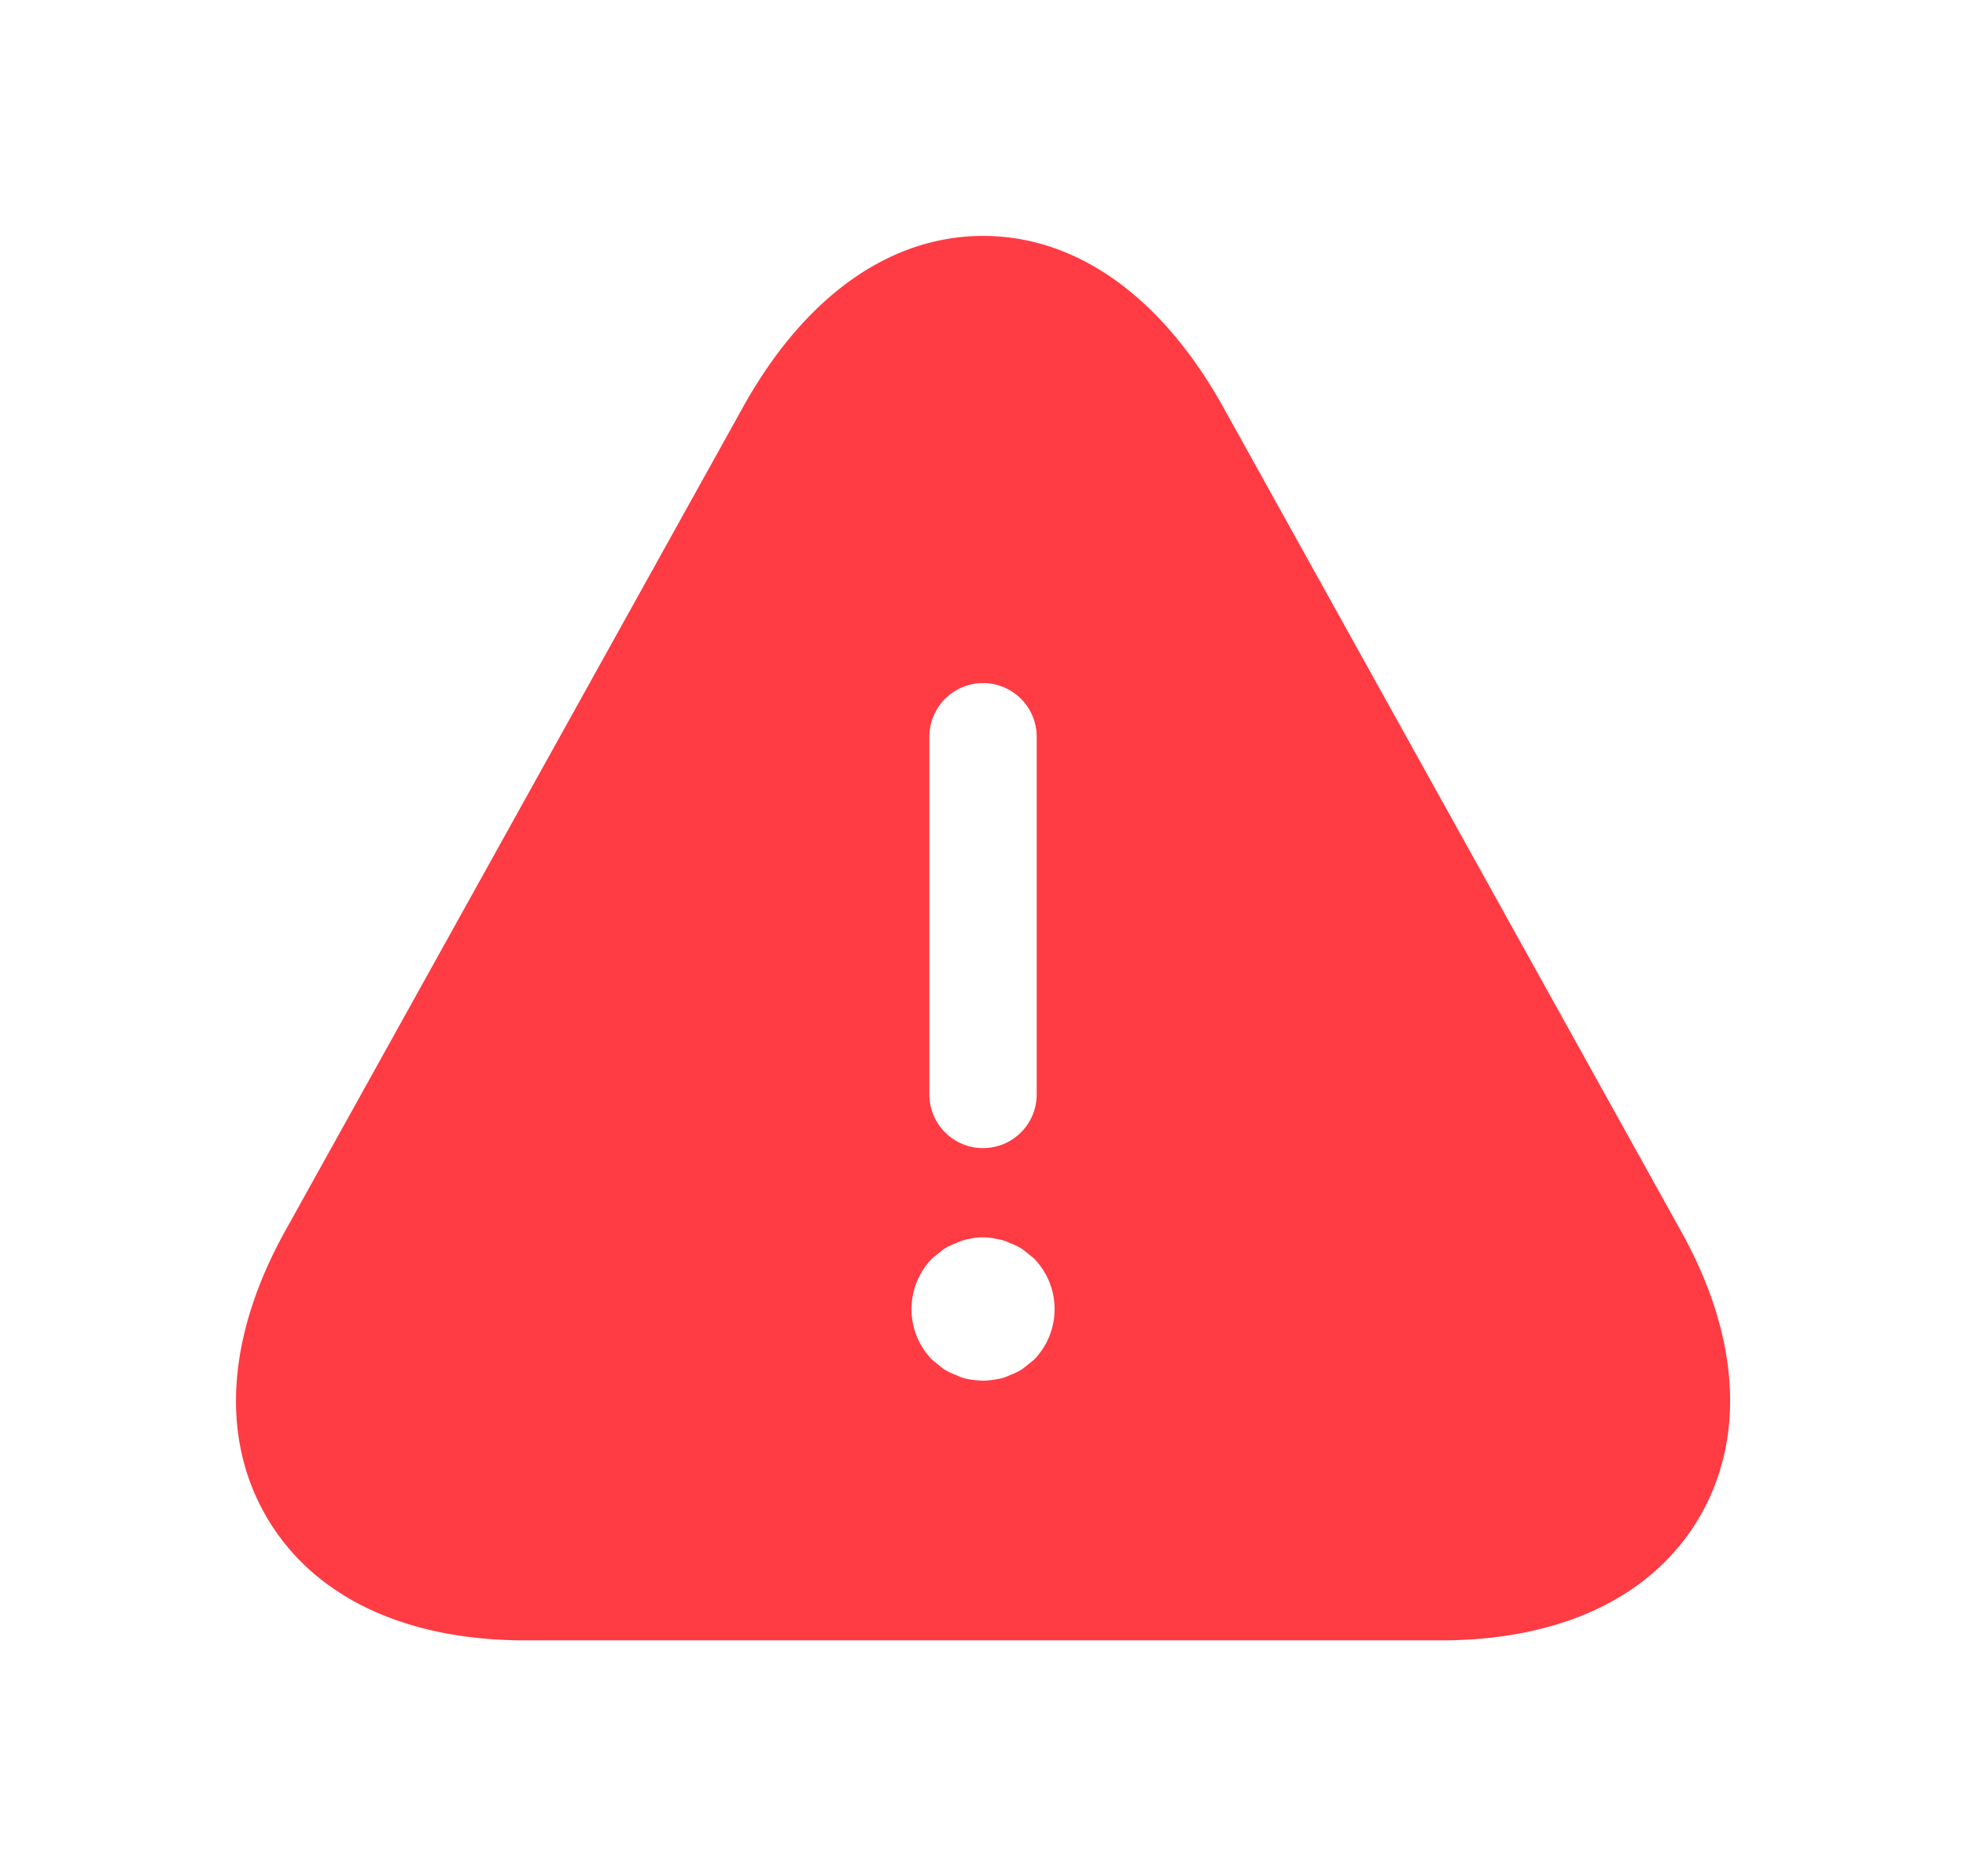 <svg xmlns="http://www.w3.org/2000/svg" xmlns:xlink="http://www.w3.org/1999/xlink" width="74.993" height="71.582" viewBox="0 0 74.993 71.582">
  <defs>
    <filter id="Vector" x="0" y="0" width="74.993" height="71.582" filterUnits="userSpaceOnUse">
      <feOffset dy="3" input="SourceAlpha"/>
      <feGaussianBlur stdDeviation="3" result="blur"/>
      <feFlood flood-color="#d0111b" flood-opacity="0.122"/>
      <feComposite operator="in" in2="blur"/>
      <feComposite in="SourceGraphic"/>
    </filter>
  </defs>
  <g id="vuesax_bold_danger" data-name="vuesax/bold/danger" transform="translate(-423.258 -251.459)">
    <g id="danger" transform="translate(428 252)">
      <g transform="matrix(1, 0, 0, 1, -4.74, -0.54)" filter="url(#Vector)">
        <path id="Vector-2" data-name="Vector" d="M55.137,38,37.668,6.551C35.32,2.32,32.072,0,28.5,0s-6.824,2.32-9.171,6.551L1.856,38C-.355,42.008-.6,45.857,1.173,48.887s5.268,4.695,9.854,4.695H45.966c4.586,0,8.08-1.665,9.854-4.695S57.348,41.981,55.137,38ZM26.449,19.107a2.047,2.047,0,0,1,4.094,0V32.755a2.047,2.047,0,0,1-4.094,0Zm3.985,23.775-.409.328a2.067,2.067,0,0,1-.491.246,1.647,1.647,0,0,1-.519.164,3.345,3.345,0,0,1-.519.055,4.1,4.1,0,0,1-.546-.055,1.735,1.735,0,0,1-.491-.164,2.067,2.067,0,0,1-.491-.246l-.409-.328a2.768,2.768,0,0,1,0-3.876l.409-.328a2.067,2.067,0,0,1,.491-.246,1.735,1.735,0,0,1,.491-.164,2.336,2.336,0,0,1,1.065,0,1.647,1.647,0,0,1,.519.164,2.067,2.067,0,0,1,.491.246l.409.328a2.768,2.768,0,0,1,0,3.876Z" transform="translate(9 6)" fill="#ff3b43"/>
      </g>
      <path id="Vector-3" data-name="Vector" d="M0,0H65.51V65.51H0Z" transform="translate(65.51 65.51) rotate(180)" fill="none" opacity="0"/>
    </g>
  </g>
</svg>
